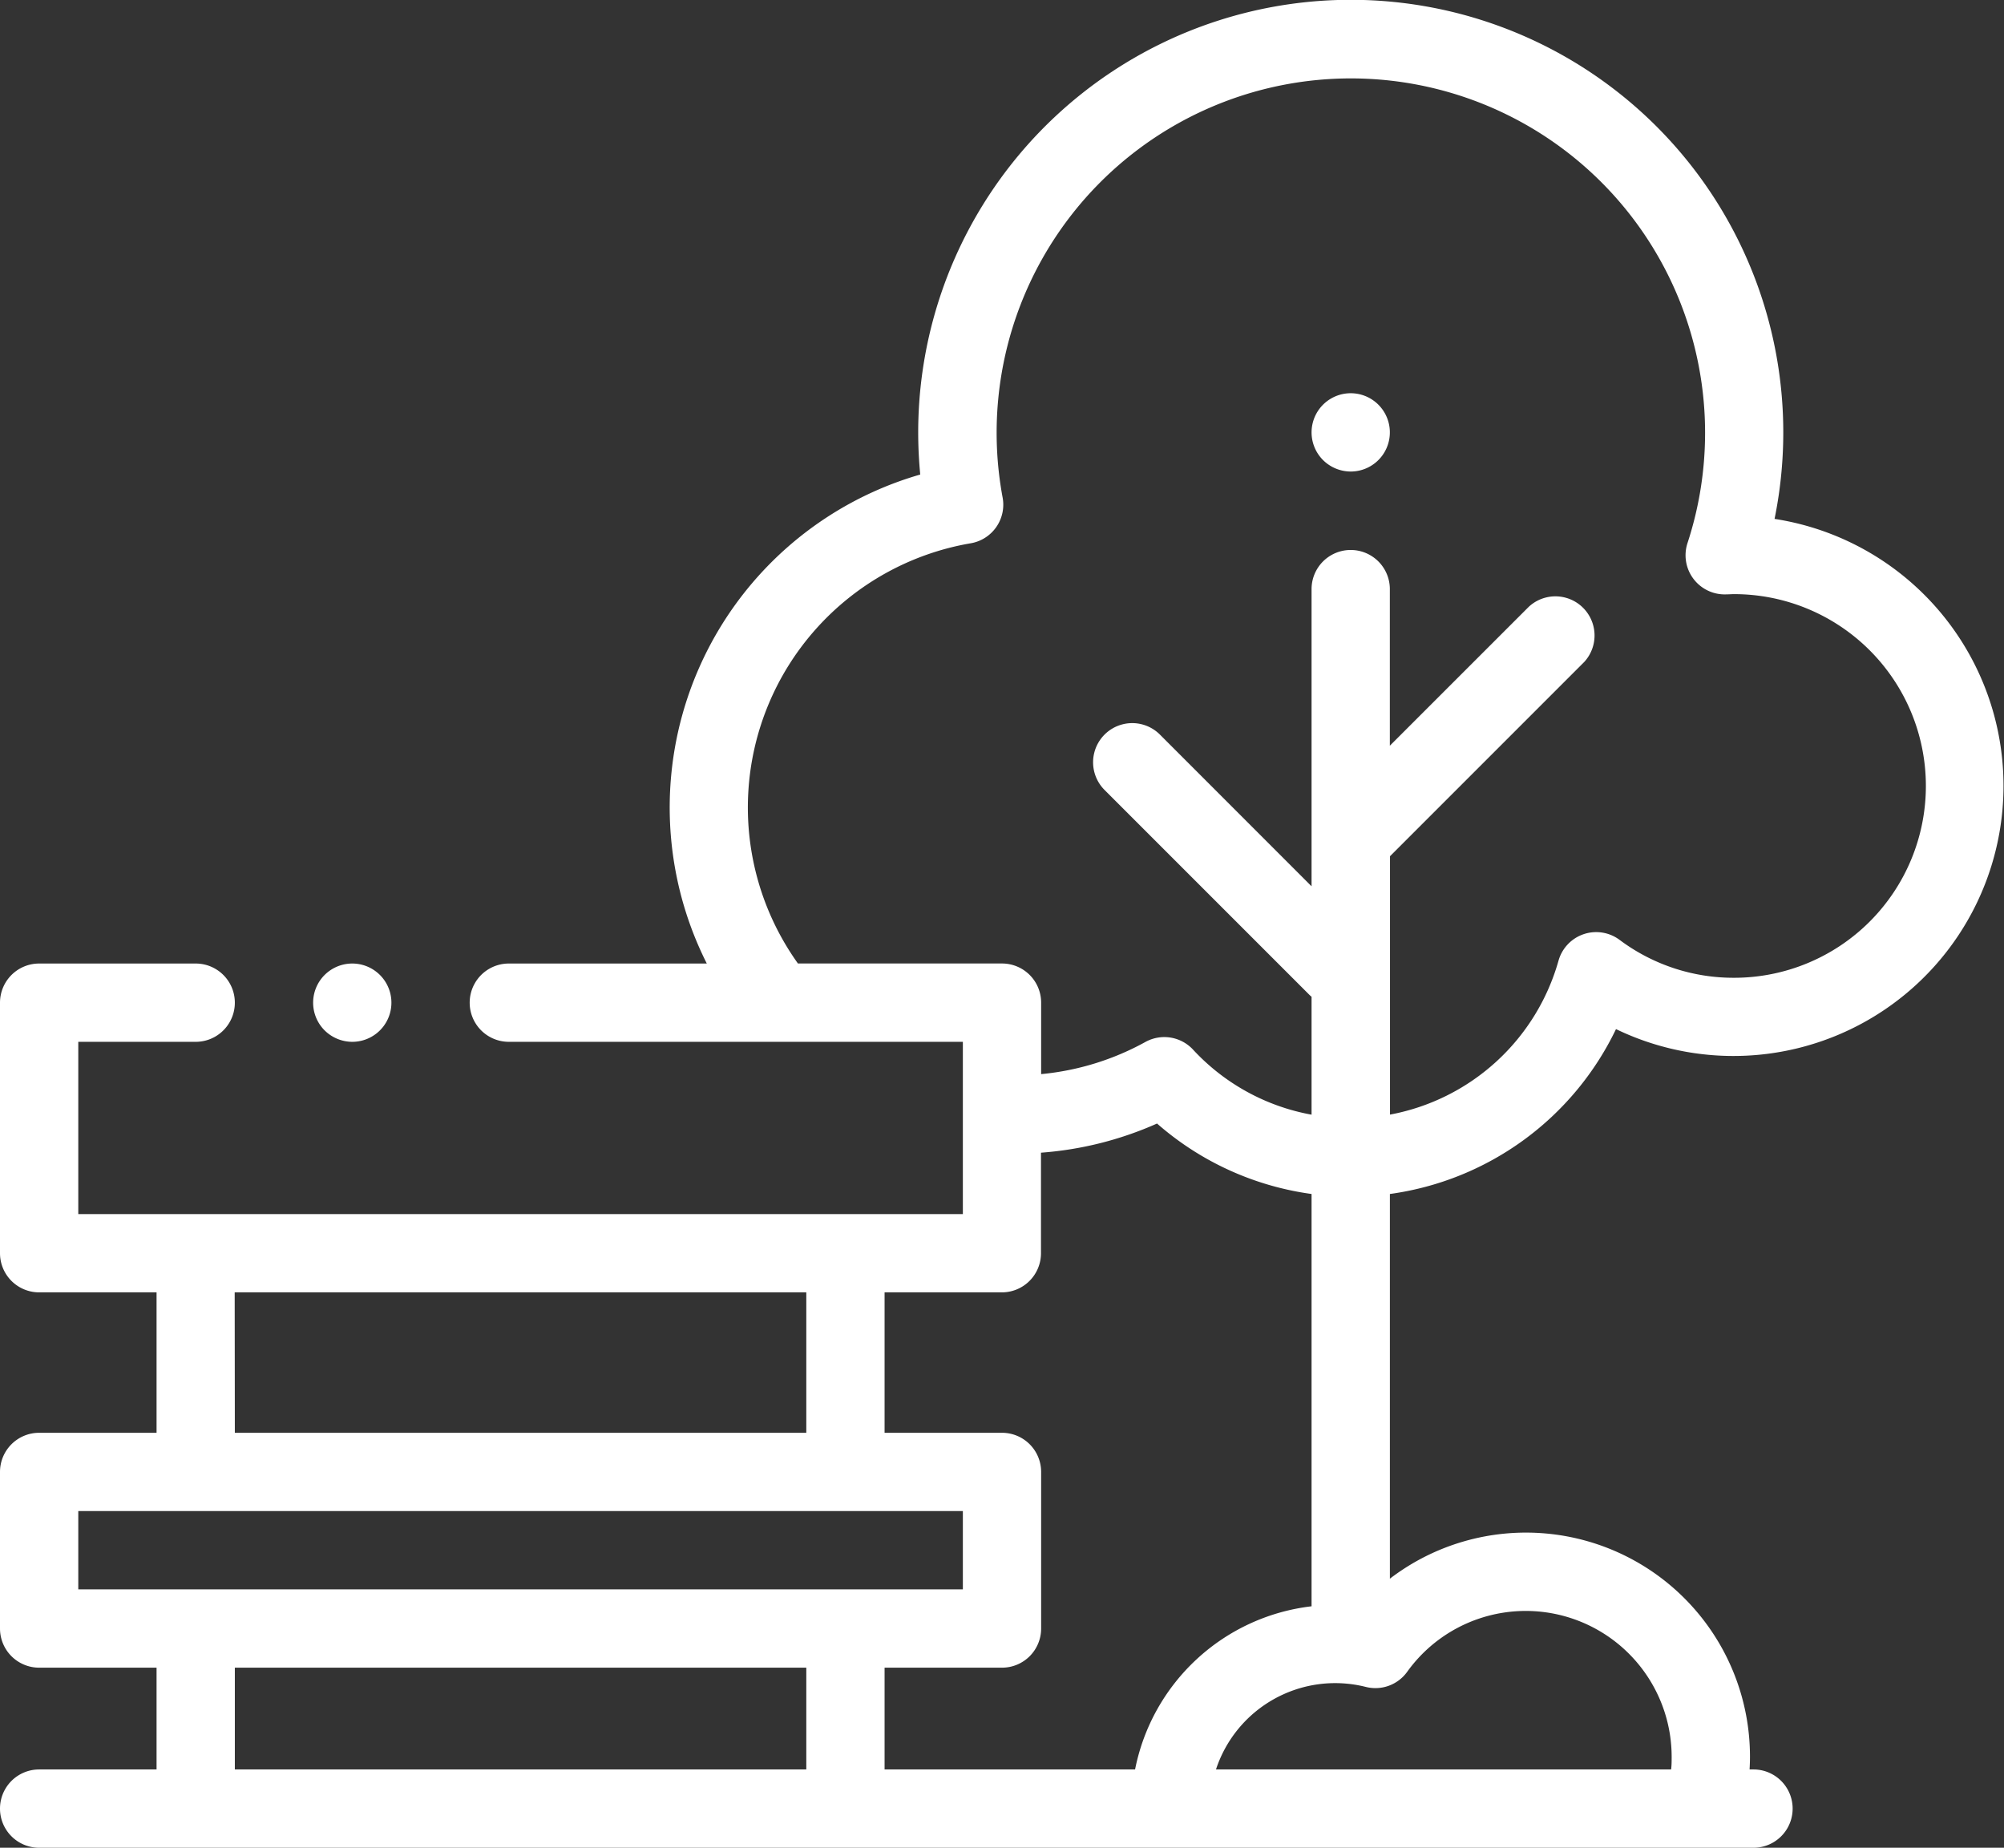 <svg id="Layer_1" data-name="Layer 1" xmlns="http://www.w3.org/2000/svg" viewBox="0 0 512 472">
  <rect x="0" y="0" width="512" height="472" fill="#333333" stroke="none"/>
  <defs>
    <style>
      .cls-1{fill:#fff}
    </style>
  </defs>
  <path class="cls-1" d="M90 266.13a10 10 0 1 0-7.07-2.93 10.08 10.08 0 0 0 7.07 2.93z"/>
  <path class="cls-1" d="M412.87 262.88a69 69 0 1 0 40.51-130.33 110.51 110.51 0 1 0-218.79-22.05c0 3.57.18 7.16.52 10.72a88.52 88.52 0 0 0-54.53 124.91H130a10 10 0 0 0 0 20h116v44H20v-44h30a10 10 0 0 0 0-20H10a10 10 0 0 0-10 10v64a10 10 0 0 0 10 10h30V366H10a10 10 0 0 0-10 10v40a10 10 0 0 0 10 10h30v26H10a10 10 0 0 0 0 20h438a10 10 0 0 0 0-20h-1c.06-1.07.1-2.14.1-3.22a57.23 57.23 0 0 0-92-45.51V305a75.48 75.48 0 0 0 57.77-42.12zm-209-16.75A68.47 68.47 0 0 1 248 138.78a10 10 0 0 0 8.16-11.68 90.5 90.5 0 1 1 179.47-16.6 90.41 90.41 0 0 1-4.49 28.22 10 10 0 0 0 9.9 13.11c.66 0 1.33-.06 2-.06a49 49 0 0 1 0 98 48.54 48.54 0 0 1-29.25-9.68 10 10 0 0 0-15.61 5.32 55.25 55.25 0 0 1-43.05 39.31v-66l49.64-49.64A10 10 0 0 0 390.59 155l-35.5 35.49v-40a10 10 0 0 0-20 0v75.91l-38.74-38.75a10 10 0 1 0-14.15 14.14l52.28 52.28a7.76 7.76 0 0 0 .61.55v30.12a54.53 54.53 0 0 1-30.3-16.64 10 10 0 0 0-12.16-1.93 68.41 68.41 0 0 1-26.63 8.21v-18.26a10 10 0 0 0-10-10h-52.09zm52.09 84a10 10 0 0 0 10-10v-25.68a88.81 88.81 0 0 0 29.65-7.45 75.36 75.36 0 0 0 39.48 18v105.32A52.15 52.15 0 0 0 290 452h-64v-26h30a10 10 0 0 0 10-10v-40a10 10 0 0 0-10-10h-30v-35.87zm-196 0H206V366H60zM20 386h226v20H20zm40 40h146v26H60zm299.51 1.07a37.28 37.28 0 0 1 67.58 21.71c0 1.08 0 2.15-.14 3.22H310.67A32.06 32.06 0 0 1 349 430.93a10 10 0 0 0 10.51-3.86z"/>
  <path class="cls-1" d="M345.09 120.45a10 10 0 1 0-7.07-2.93 10.06 10.06 0 0 0 7.07 2.93z"/>
</svg>
